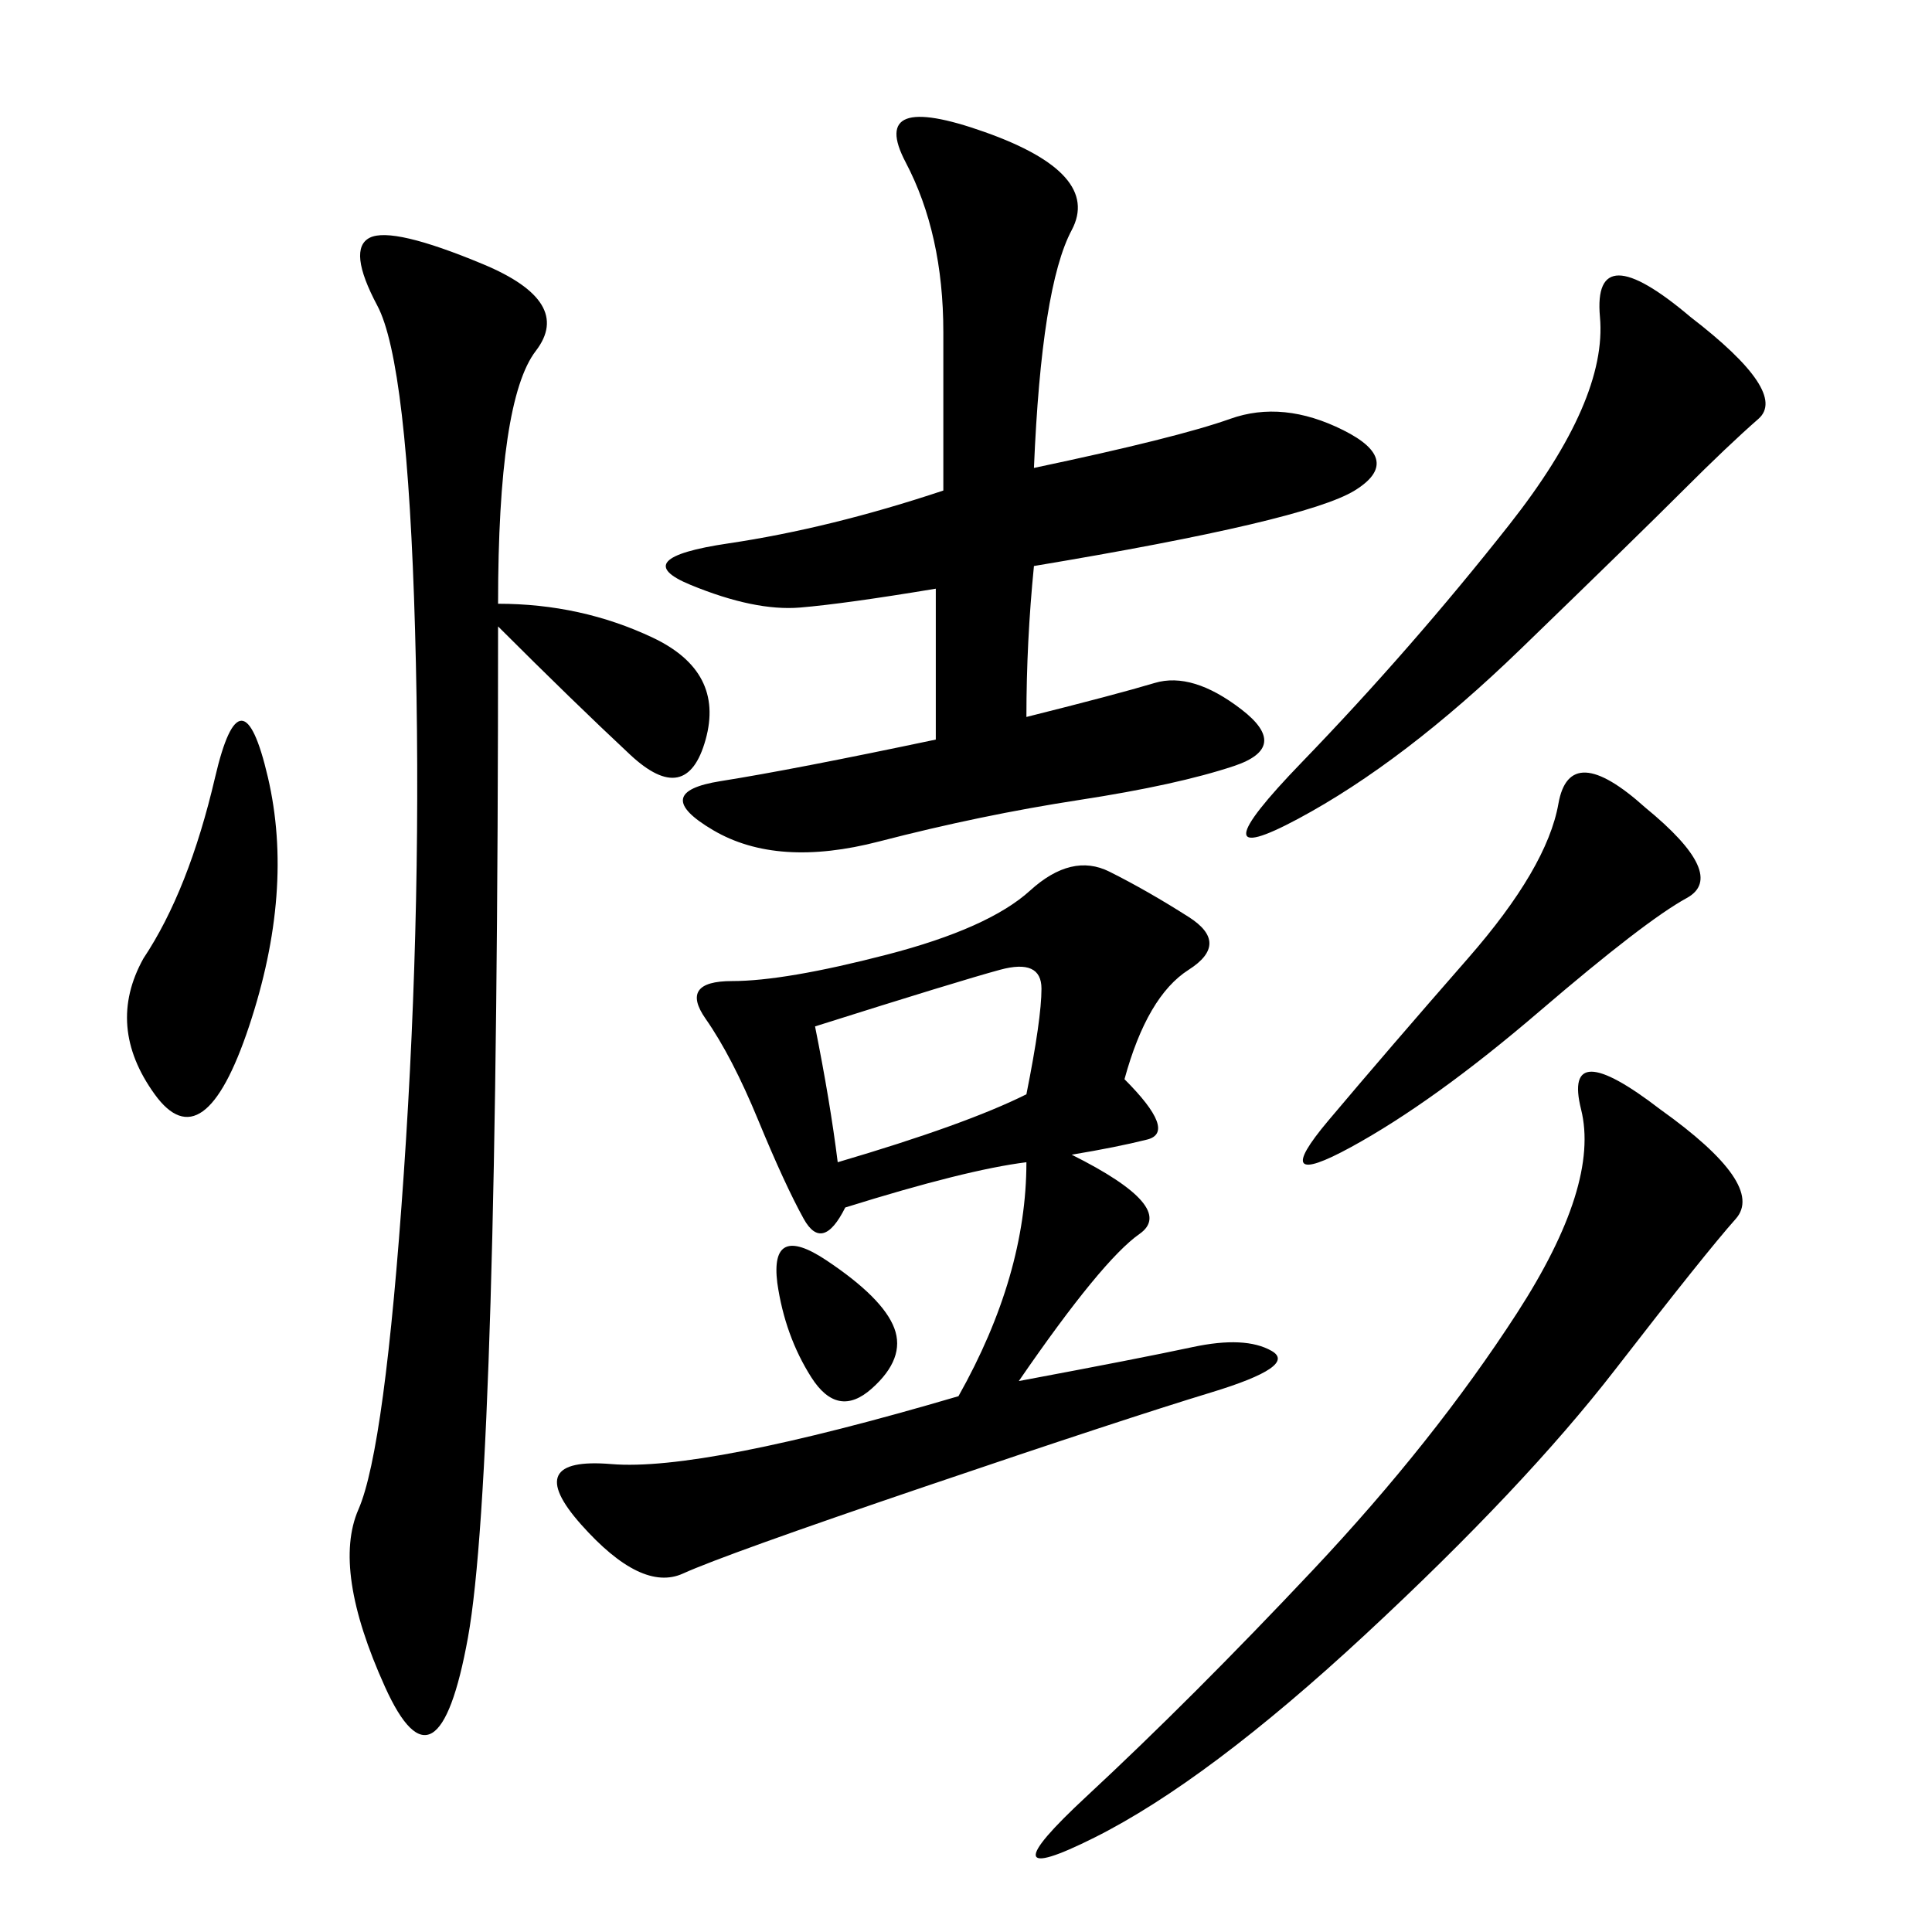<svg xmlns="http://www.w3.org/2000/svg" xmlns:xlink="http://www.w3.org/1999/xlink" width="300" height="300"><path d="M174.61 167.58Q182.81 175.78 178.13 176.95Q173.44 178.13 166.41 179.30L166.41 179.30Q182.81 187.50 176.95 191.60Q171.09 195.70 158.20 214.45L158.20 214.45Q176.95 210.94 185.16 209.18Q193.36 207.42 197.46 209.77Q201.56 212.11 188.09 216.21Q174.61 220.31 143.55 230.86Q112.50 241.41 106.05 244.34Q99.61 247.27 90.23 236.72Q80.86 226.17 94.92 227.34Q108.98 228.52 148.83 216.80L148.83 216.80Q159.38 198.05 159.38 180.47L159.38 180.47Q150 181.64 131.25 187.50L131.25 187.50Q127.73 194.53 124.80 189.26Q121.88 183.98 117.77 174.02Q113.67 164.06 109.57 158.20Q105.47 152.34 113.67 152.34L113.67 152.34Q121.88 152.34 137.70 148.24Q153.52 144.14 159.96 138.28Q166.41 132.42 172.27 135.35Q178.13 138.28 184.57 142.38Q191.02 146.48 184.57 150.59Q178.13 154.69 174.61 167.58L174.61 167.58ZM77.34 93.75Q90.23 93.75 101.37 99.02Q112.50 104.30 109.57 114.84Q106.64 125.39 97.85 117.19Q89.06 108.98 77.34 97.27L77.34 97.27Q77.34 228.52 72.66 254.30Q67.97 280.08 59.77 261.91Q51.56 243.75 55.66 234.38Q59.77 225 62.70 182.23Q65.63 139.45 64.45 97.85Q63.28 56.25 58.59 47.46Q53.91 38.67 57.42 36.91Q60.94 35.16 75 41.02Q89.06 46.88 83.20 54.49Q77.34 62.11 77.34 93.75L77.34 93.75ZM160.55 72.66Q182.81 67.97 191.02 65.04Q199.22 62.11 208.59 66.80Q217.97 71.48 210.35 76.17Q202.73 80.86 160.55 87.89L160.55 87.89Q159.38 99.61 159.38 111.33L159.38 111.33Q173.44 107.81 179.30 106.05Q185.16 104.30 192.77 110.16Q200.39 116.02 191.60 118.95Q182.81 121.88 167.58 124.22Q152.34 126.56 136.52 130.66Q120.70 134.77 110.74 128.91Q100.78 123.05 111.91 121.29Q123.05 119.53 145.31 114.84L145.31 114.84L145.31 91.41Q131.25 93.75 124.22 94.34Q117.19 94.92 107.23 90.82Q97.27 86.72 113.09 84.38Q128.91 82.03 146.48 76.17L146.48 76.17L146.48 51.56Q146.48 36.33 140.63 25.20Q134.77 14.06 152.93 20.51Q171.09 26.95 166.41 35.74Q161.72 44.53 160.55 72.66L160.55 72.66ZM257.81 172.27Q274.22 183.98 269.53 189.26Q264.84 194.53 250.78 212.70Q236.72 230.86 212.11 253.71Q187.50 276.56 169.92 285.35Q152.34 294.14 168.75 278.91Q185.16 263.67 203.91 243.75Q222.66 223.83 235.55 203.91Q248.44 183.98 245.51 172.27Q242.58 160.55 257.81 172.27L257.81 172.27ZM262.50 49.22Q277.73 60.94 273.05 65.04Q268.36 69.14 261.33 76.17Q254.30 83.20 236.13 100.78Q217.97 118.36 201.56 127.15Q185.16 135.94 202.15 118.36Q219.14 100.78 234.38 81.45Q249.61 62.11 248.44 49.22Q247.27 36.33 262.50 49.22L262.50 49.22ZM255.47 125.39Q268.36 135.94 261.91 139.45Q255.47 142.97 239.06 157.03Q222.66 171.09 209.77 178.13Q196.88 185.16 206.25 174.02Q215.63 162.89 227.93 148.83Q240.23 134.77 241.99 124.80Q243.75 114.84 255.47 125.39L255.47 125.39ZM22.27 148.83Q29.30 138.28 33.40 120.70Q37.50 103.13 41.60 120.70Q45.70 138.28 38.67 159.38Q31.64 180.47 24.02 169.92Q16.41 159.38 22.27 148.83L22.27 148.83ZM130.08 180.47Q150 174.61 159.38 169.92L159.38 169.92Q161.72 158.20 161.72 153.52L161.72 153.52Q161.72 148.83 155.27 150.59Q148.83 152.34 126.56 159.38L126.56 159.38Q128.91 171.09 130.08 180.47L130.08 180.47ZM120.70 199.22Q119.53 189.84 128.32 195.70Q137.11 201.56 138.87 206.25Q140.63 210.94 135.35 215.63Q130.08 220.31 125.98 213.87Q121.88 207.42 120.70 199.22L120.70 199.22Z"/></svg>
